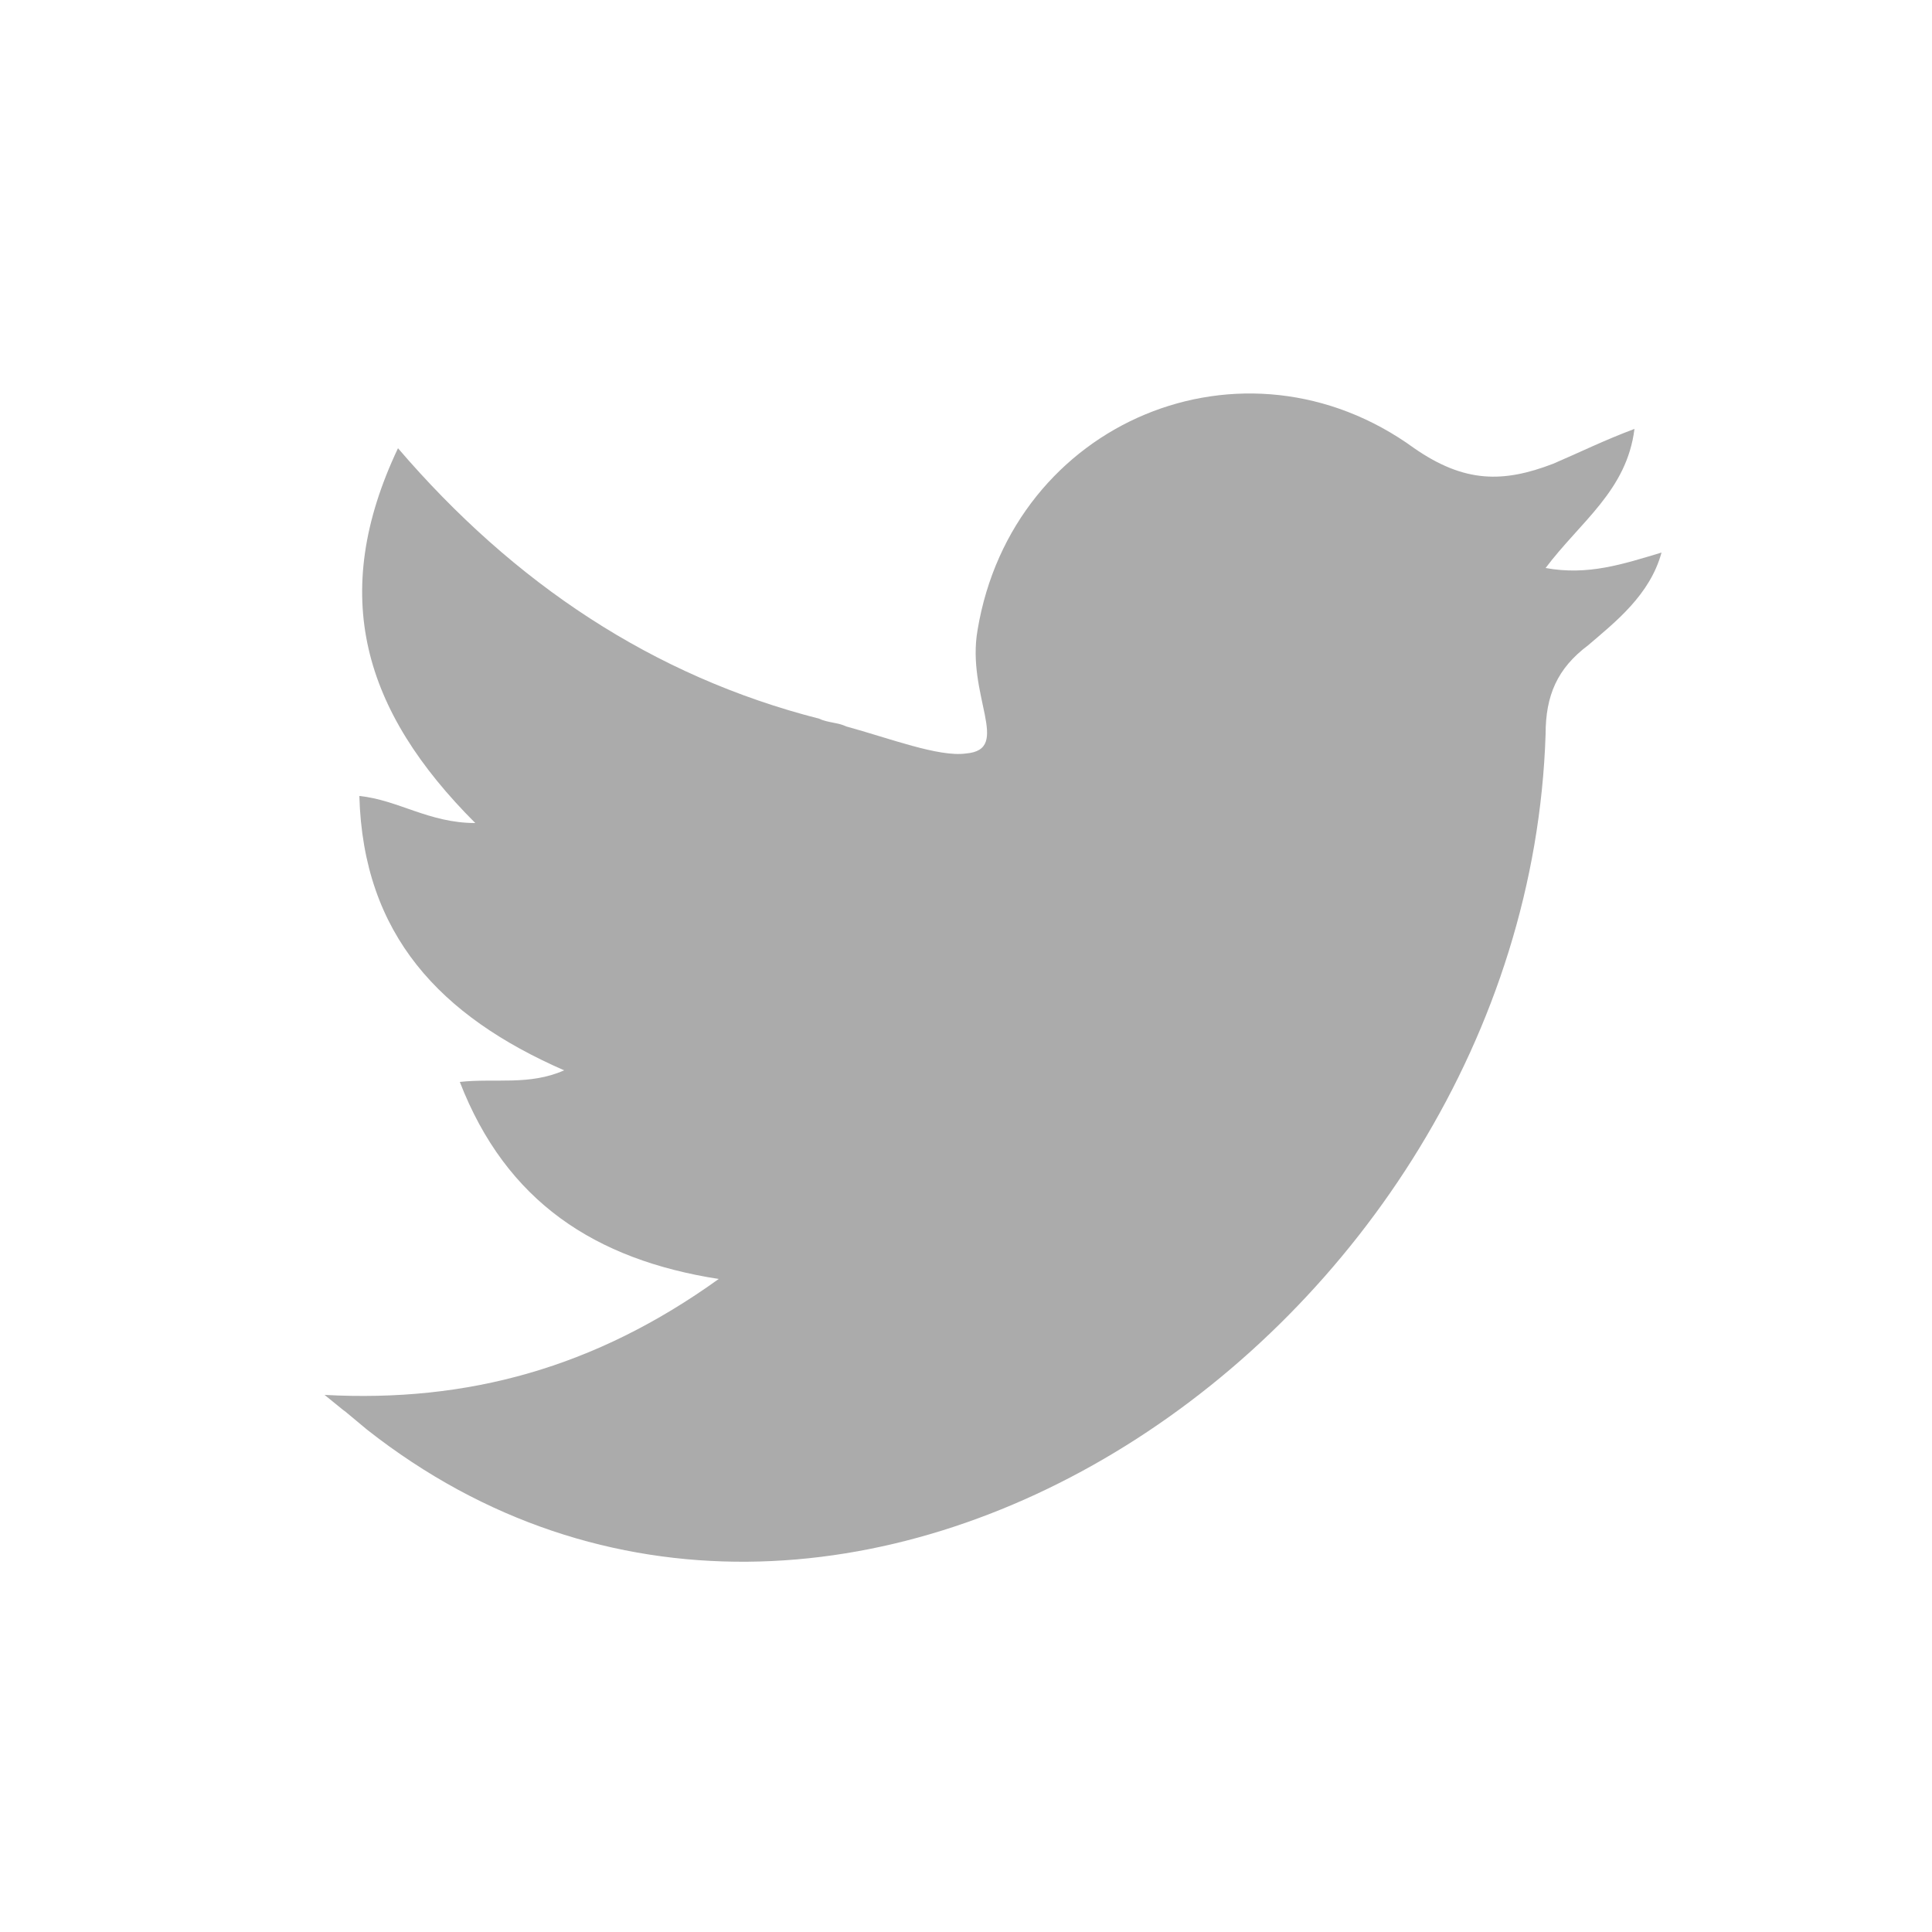 <?xml version="1.0" encoding="utf-8"?>
<!-- Generator: Adobe Illustrator 19.0.0, SVG Export Plug-In . SVG Version: 6.00 Build 0)  -->
<svg version="1.1" id="Layer_1" xmlns="http://www.w3.org/2000/svg" xmlns:xlink="http://www.w3.org/1999/xlink" x="0px" y="0px"
	 viewBox="0 0 50 50" style="enable-background:new 0 0 50 50;" xml:space="preserve">
<style type="text/css">
	.st0{display:none;}
	.st1{display:inline;fill:#ABABAB;}
	.st2{fill:#ABABAB;}
	.st3{display:inline;}
</style>
<g id="XMLID_9_" class="st0">
	<path class="st1" d="M27.8,27.1v14.8H21V27.1h-5.6v-6H21V19c0-8.1,3.4-12.4,10.5-12.4c2.2,0,2.7,0.3,3.9,0.6v5.9
		c-1.4-0.2-1.7-0.4-3.1-0.4c-1.7,0-2.5,0.5-3.4,1.4c-0.8,0.9-1.2,2.5-1.2,4.8v2.1h7.7l-2.1,6H27.8z"/>
</g>
<g id="XMLID_4_">
	<path id="XMLID_2_" class="st2" d="M8.4,36.1c3.7,0.2,7-0.7,10.2-3c-3.2-0.5-5.5-2-6.7-5.1c0.9-0.1,1.8,0.1,2.7-0.3
		c-3.2-1.4-5.2-3.5-5.3-7.1c1,0.1,1.8,0.7,3,0.7c-2.9-2.9-3.8-5.9-2-9.7c3,3.5,6.6,5.9,10.9,7c0.2,0.1,0.5,0.1,0.7,0.2
		c1.1,0.3,2.4,0.8,3.1,0.7c1.2-0.1,0-1.5,0.3-3.2c0.9-5.4,6.9-7.9,11.3-4.7c1.3,0.9,2.3,0.9,3.6,0.4c0.7-0.3,1.3-0.6,2.1-0.9
		c-0.2,1.6-1.4,2.4-2.3,3.6c1.1,0.2,2-0.1,3-0.4c-0.3,1.1-1.2,1.8-1.9,2.4c-0.8,0.6-1.1,1.3-1.1,2.3C39.5,34.5,21.7,46.6,9.5,37
		C8.3,36,9.5,37,8.4,36.1z"/>
</g>
<g id="XMLID_10_" class="st0">
	<g id="XMLID_16_" class="st3">
		<path id="XMLID_17_" class="st2" d="M37.6,45.3H13.3c-3.4,0-6.1-2.7-6.1-6.1V14.9c0-3.4,2.7-6.1,6.1-6.1h24.3
			c3.4,0,6.1,2.7,6.1,6.1v24.3C43.7,42.5,40.9,45.3,37.6,45.3z M13.3,10.8c-2.3,0-4.1,1.8-4.1,4.1v24.3c0,2.3,1.8,4.1,4.1,4.1h24.3
			c2.3,0,4.1-1.8,4.1-4.1V14.9c0-2.3-1.8-4.1-4.1-4.1H13.3z"/>
	</g>
	<g id="XMLID_12_" class="st3">
		<path id="XMLID_13_" class="st2" d="M25.4,36.4c-2.5,0-4.8-1-6.6-2.7c-1.8-1.8-2.7-4.1-2.7-6.6c0-2.5,1-4.8,2.7-6.6
			c1.8-1.8,4.1-2.7,6.6-2.7c2.5,0,4.8,1,6.6,2.7c1.8,1.8,2.7,4.1,2.7,6.6c0,2.5-1,4.8-2.7,6.6C30.3,35.4,27.9,36.4,25.4,36.4z
			 M25.4,19.7c-4.1,0-7.4,3.3-7.4,7.4c0,4.1,3.3,7.4,7.4,7.4c4.1,0,7.4-3.3,7.4-7.4C32.8,23,29.5,19.7,25.4,19.7z"/>
	</g>
	<circle id="XMLID_3_" class="st1" cx="37" cy="13.9" r="1.8"/>
</g>
</svg>
